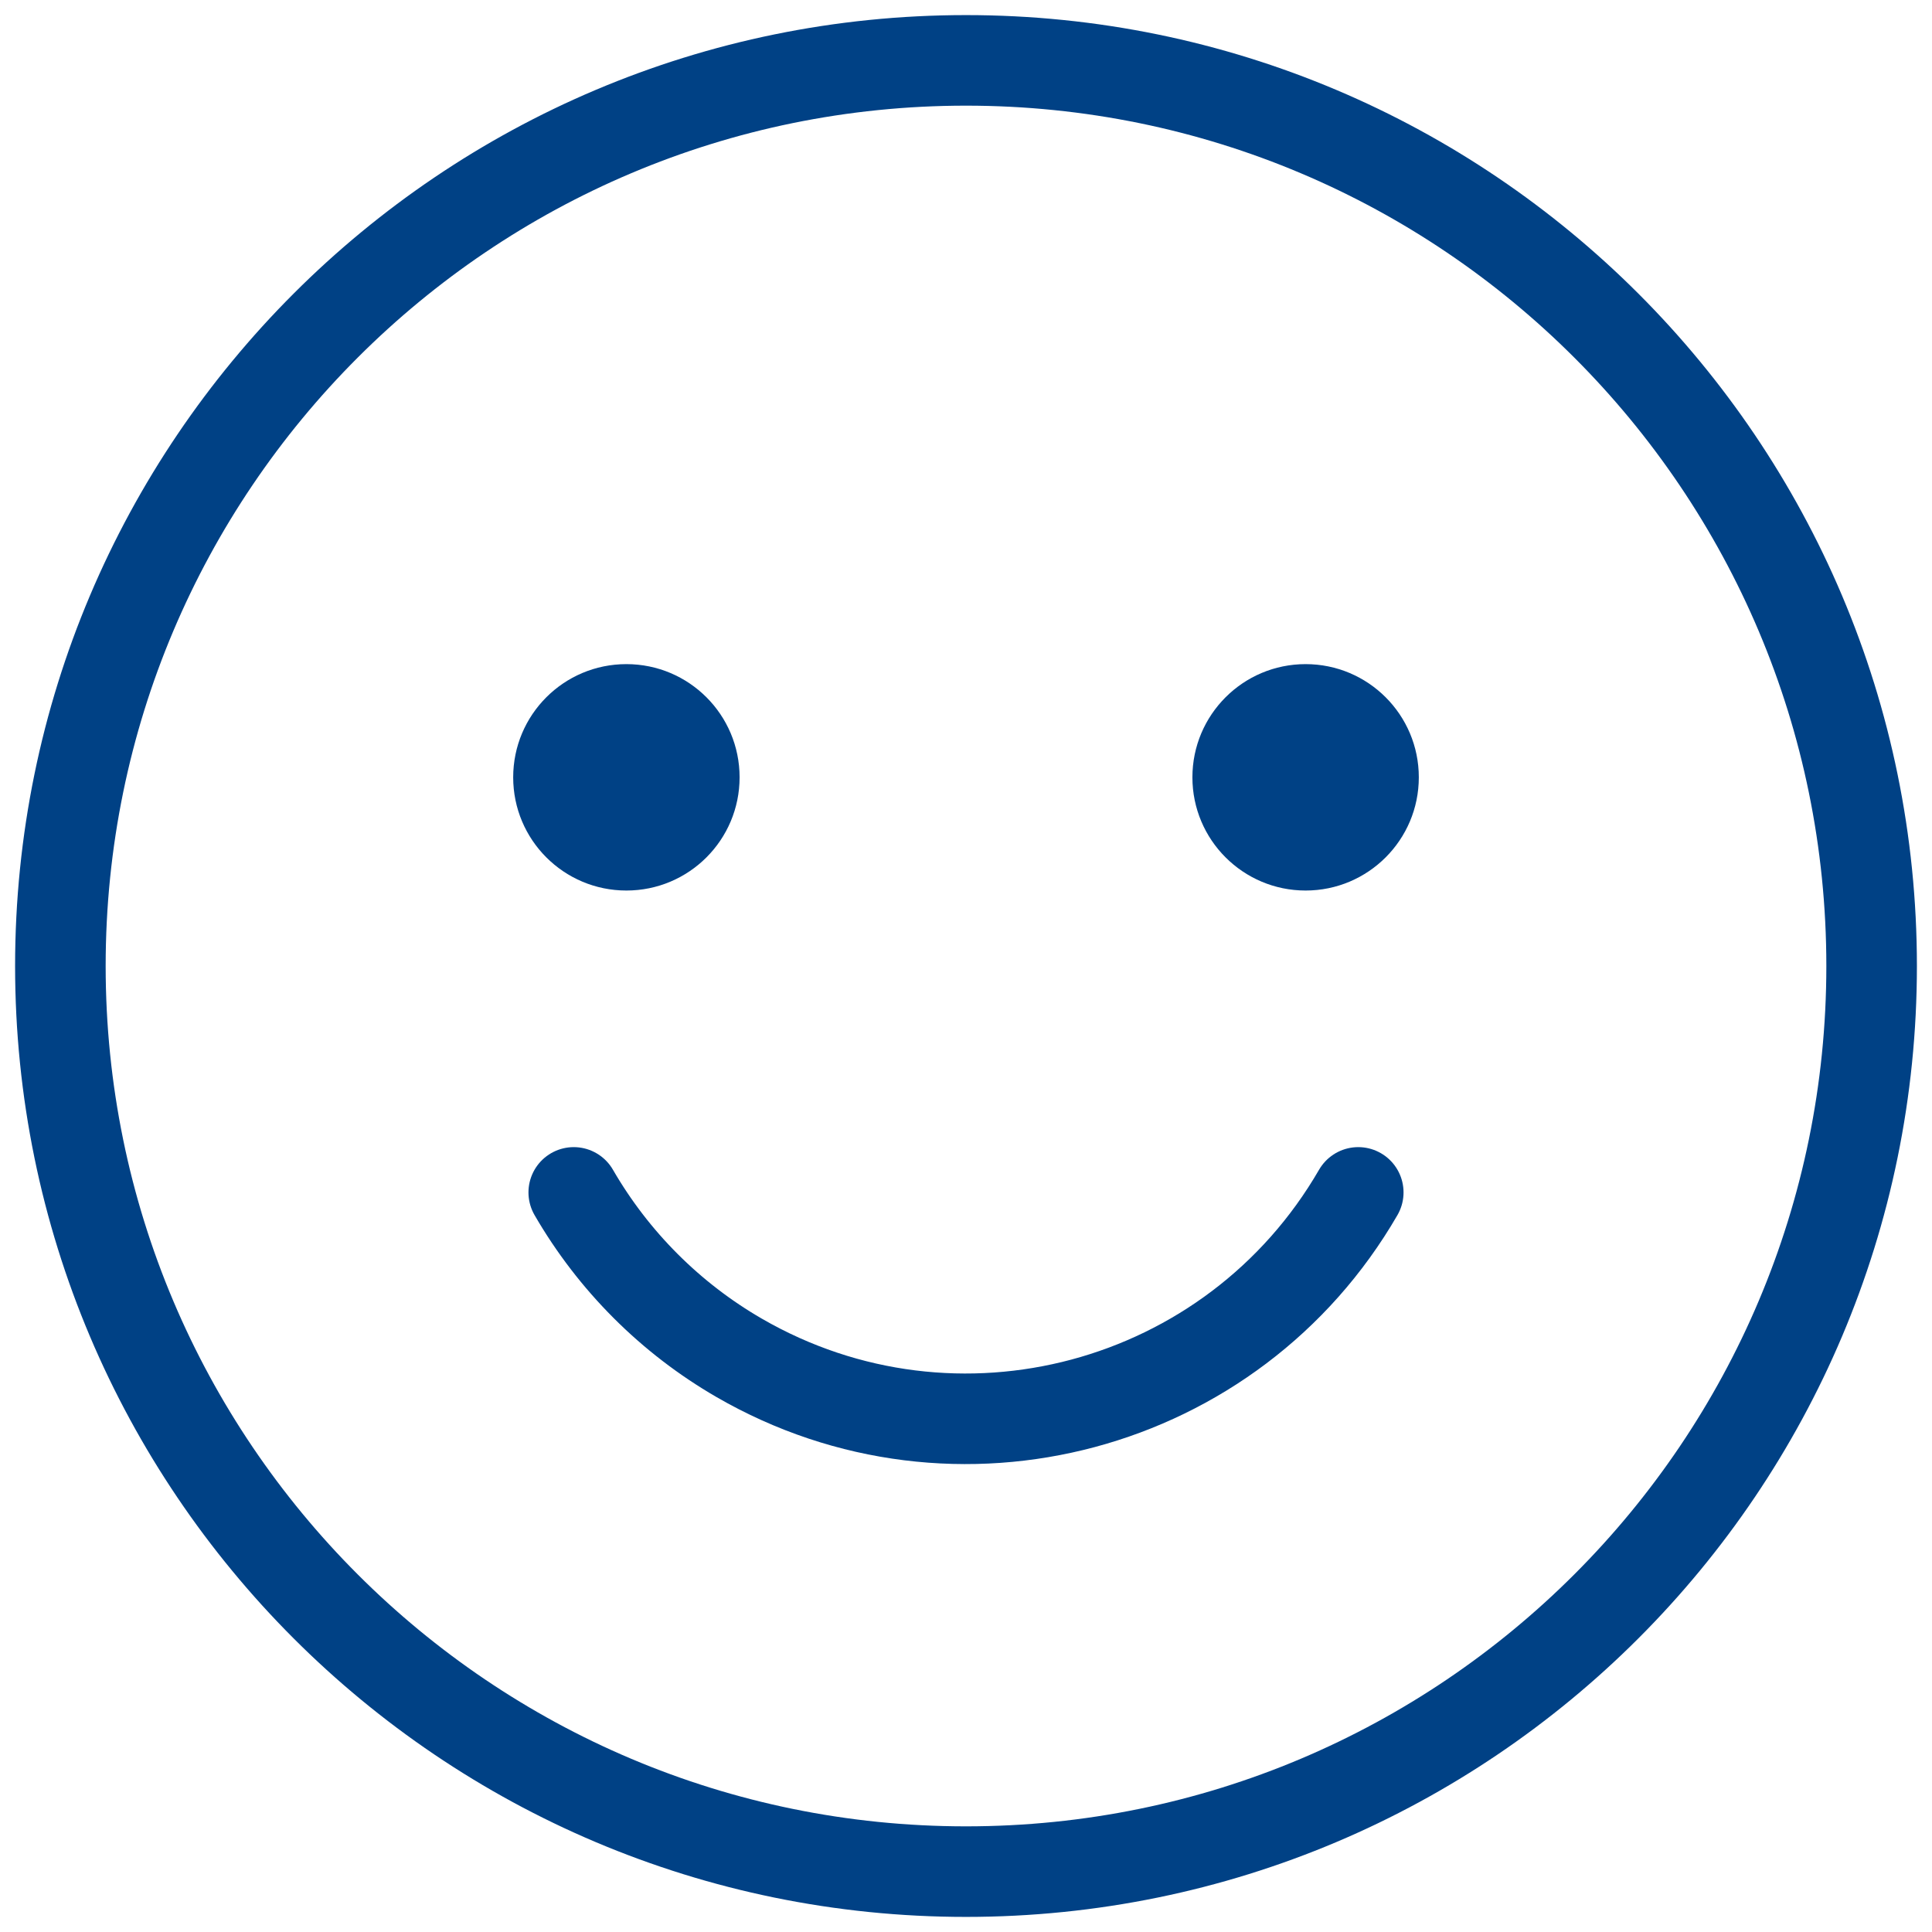 <svg width="32" height="32" viewBox="0 0 32 32" fill="none" xmlns="http://www.w3.org/2000/svg">
<path d="M16 31C24.284 31 31 24.284 31 16C31 7.716 24.284 1 16 1C7.716 1 1 7.716 1 16C1 24.284 7.716 31 16 31Z" stroke="#004185" stroke-width="1.5" stroke-linecap="round" stroke-linejoin="round"/>
<path d="M22.497 19.75C20.422 23.337 15.833 24.566 12.244 22.491C11.106 21.833 10.161 20.887 9.503 19.75" stroke="#004185" stroke-width="1.5" stroke-linecap="round" stroke-linejoin="round"/>
<path d="M10.375 14.75C11.411 14.75 12.25 13.911 12.25 12.875C12.25 11.839 11.411 11 10.375 11C9.339 11 8.5 11.839 8.5 12.875C8.5 13.911 9.339 14.75 10.375 14.75Z" fill="#004185"/>
<path d="M21.625 14.75C22.66 14.75 23.5 13.911 23.5 12.875C23.5 11.839 22.66 11 21.625 11C20.59 11 19.75 11.839 19.75 12.875C19.75 13.911 20.59 14.75 21.625 14.75Z" fill="#004185"/>
</svg>
